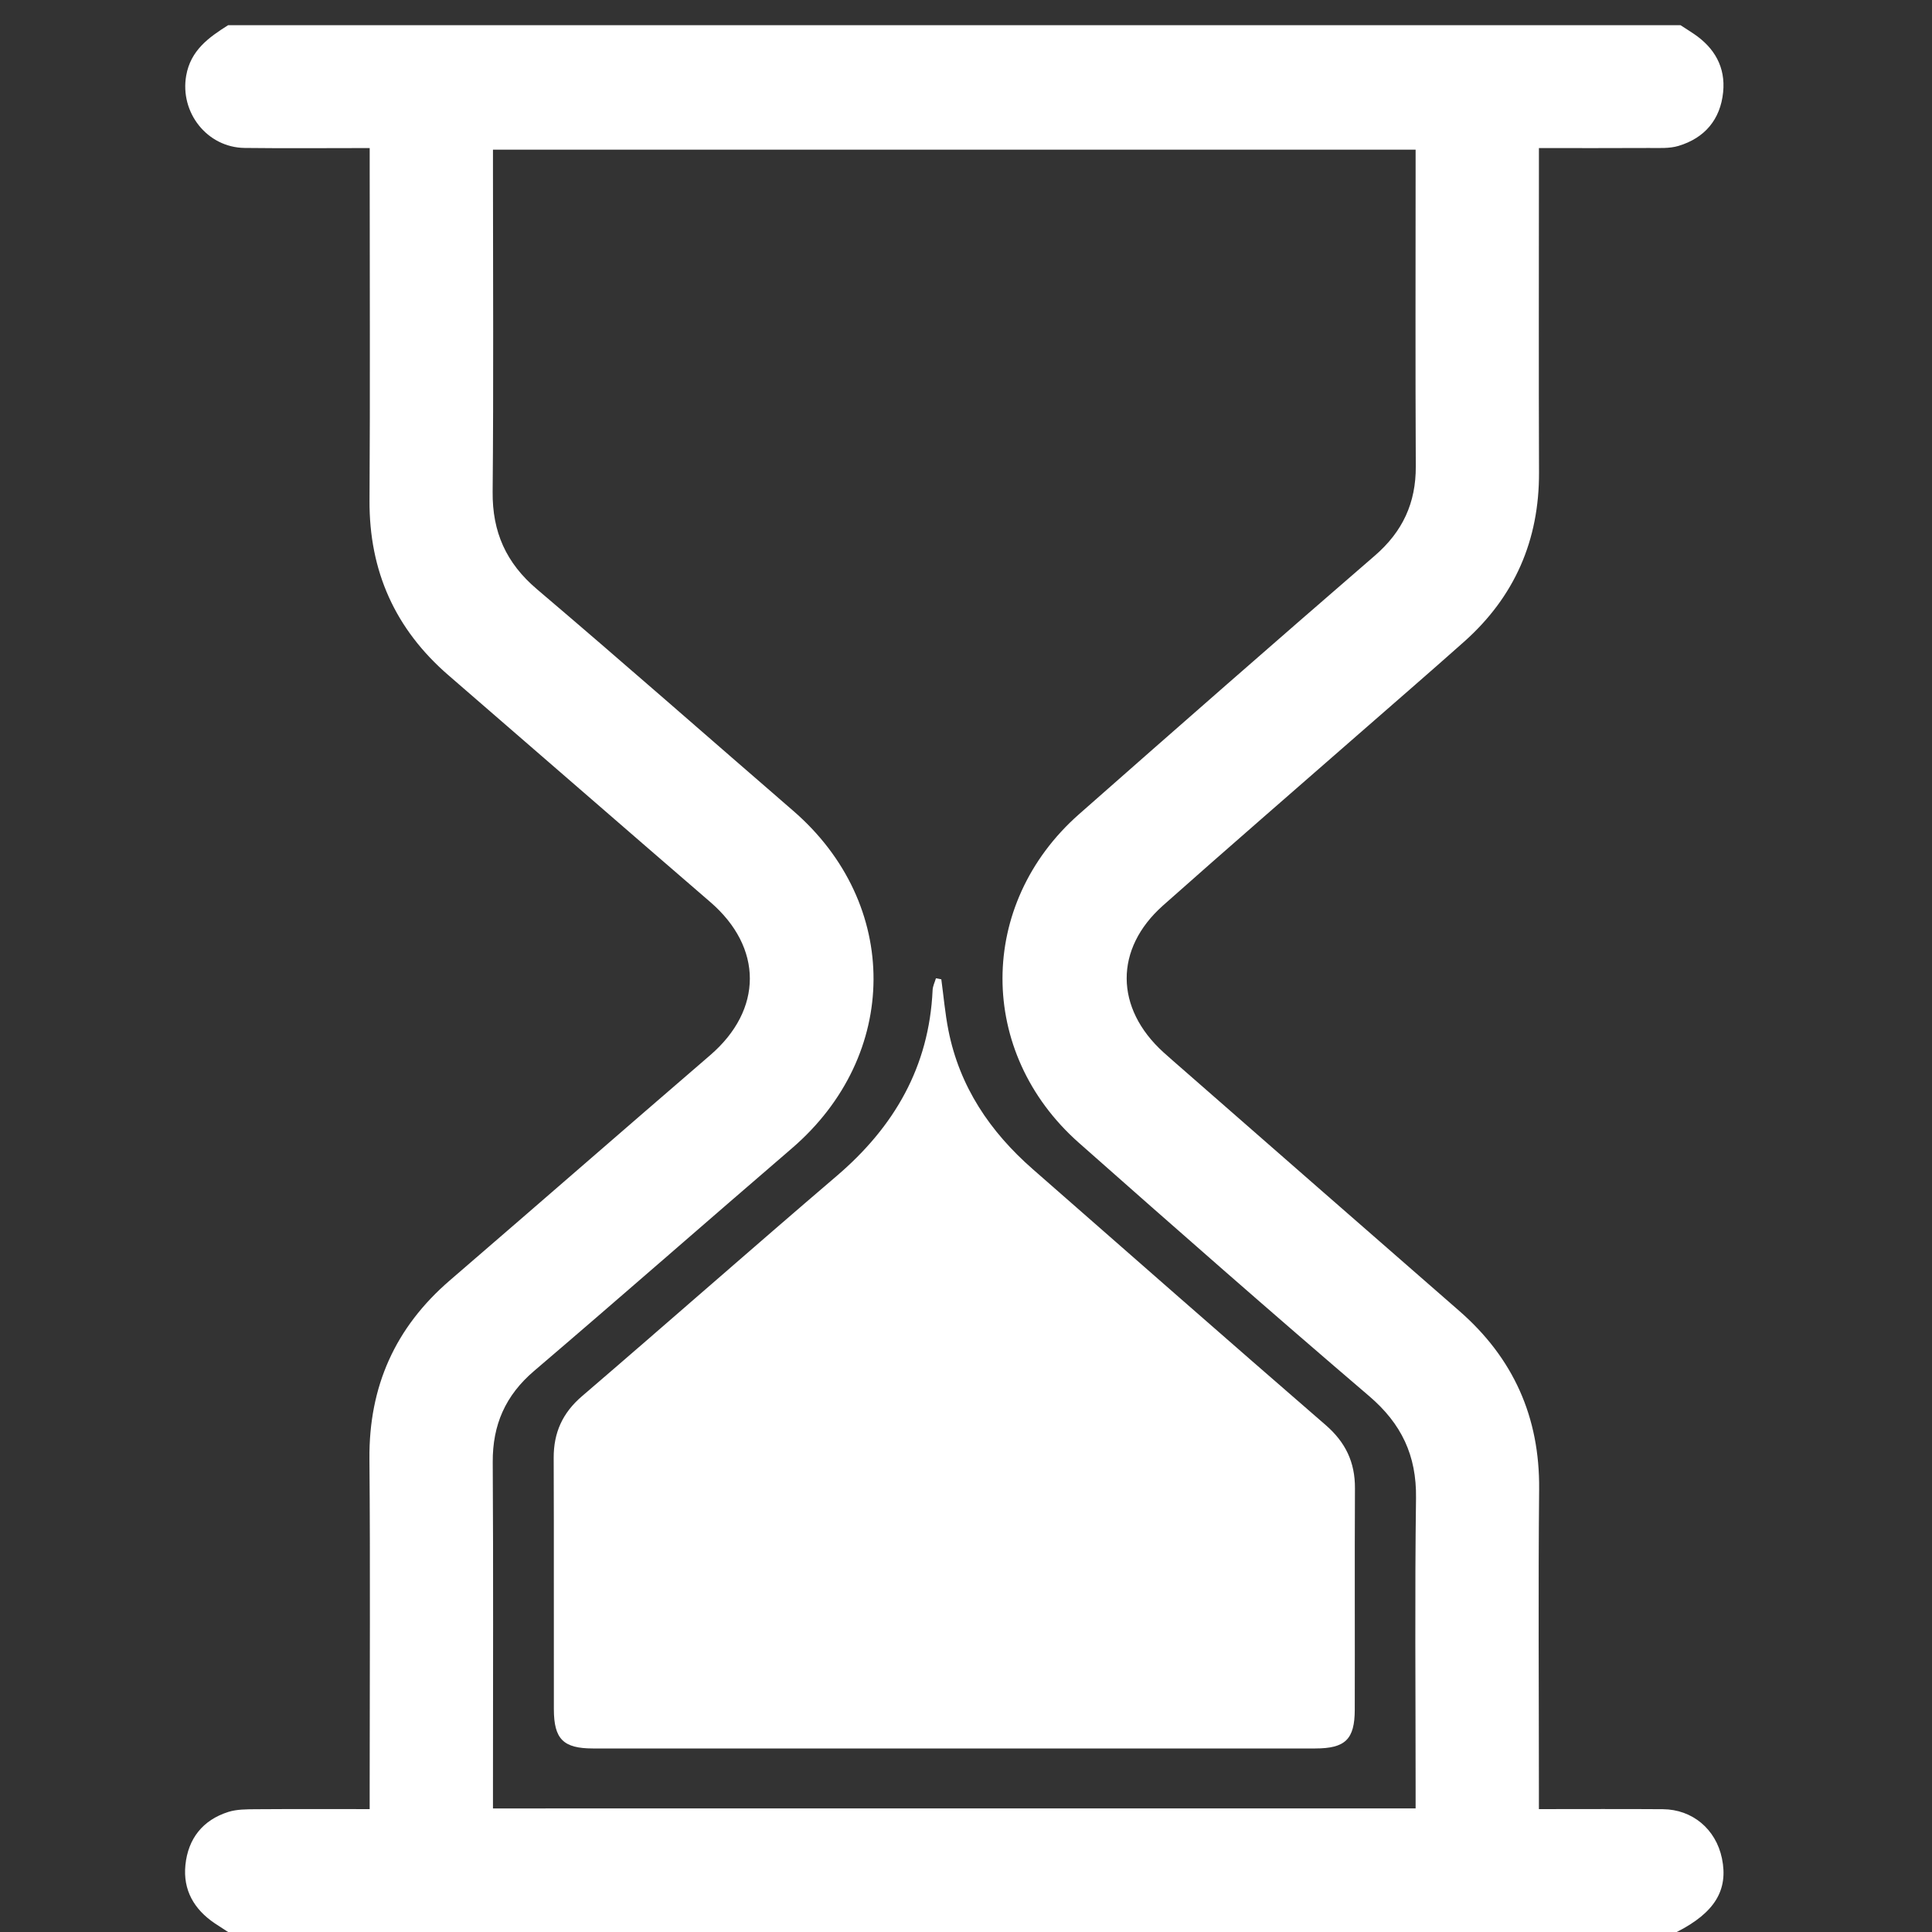 <?xml version="1.0" encoding="UTF-8"?> <!-- Generator: Adobe Illustrator 17.0.0, SVG Export Plug-In . SVG Version: 6.00 Build 0) --> <svg xmlns="http://www.w3.org/2000/svg" xmlns:xlink="http://www.w3.org/1999/xlink" id="Слой_1" x="0px" y="0px" width="100px" height="100px" viewBox="0 0 100 100" xml:space="preserve"><rect x="0" y="0" width="100" height="100" fill="#333333" stroke="none"/> <g> <path fill="#FFFFFF" d="M-219.758,90.356c-2.855,0-5.71,0-8.566,0c-0.233-0.049-0.464-0.122-0.7-0.143 c-2.008-0.174-4.023-0.289-6.025-0.514c-5.167-0.579-10.23-1.631-15.084-3.544c-2.896-1.141-5.637-2.547-7.822-4.841 c-2.723-2.859-3.145-6.431-1.068-9.659c1.332-2.07,3.311-3.43,5.437-4.579c3.889-2.102,8.104-3.253,12.389-4.187 c1.091-0.238,2.196-0.417,3.351-0.633c-0.132-0.232-0.205-0.375-0.291-0.509c-2.797-4.372-5.611-8.733-8.389-13.116 c-2.512-3.964-3.893-8.308-4.075-12.994c-0.258-6.648,1.666-12.631,5.79-17.858c3.535-4.48,8.068-7.551,13.558-9.125 c1.692-0.485,3.46-0.703,5.193-1.043c1.401,0,2.801,0,4.202,0c0.605,0.106,1.207,0.227,1.814,0.315 c5.875,0.855,10.911,3.432,15.01,7.675c5.818,6.023,8.365,13.268,7.581,21.64c-0.38,4.059-1.685,7.812-3.854,11.25 c-2.769,4.39-5.591,8.746-8.387,13.119c-0.12,0.188-0.213,0.394-0.347,0.645c0.289,0.062,0.494,0.114,0.703,0.149 c3.953,0.664,7.832,1.622,11.569,3.082c2.794,1.092,5.431,2.465,7.604,4.604c3.326,3.275,3.455,7.747,0.264,11.157 c-1.987,2.124-4.485,3.494-7.136,4.591c-6.147,2.545-12.614,3.646-19.199,4.195C-217.41,90.131-218.584,90.248-219.758,90.356z M-223.968,74.887c0.273-0.416,0.466-0.703,0.653-0.994c5.817-9.113,11.603-18.245,17.457-27.334 c5.565-8.641,4.863-19.281-2.072-26.9c-5.343-5.87-12.104-8.108-19.92-6.783c-5.747,0.974-10.281,4.018-13.75,8.698 c-5.148,6.946-5.516,17.101-0.853,24.378c4.44,6.929,8.869,13.864,13.301,20.798C-227.447,69.419-225.747,72.094-223.968,74.887z M-222.082,85.523c1.954-0.162,5.847-0.403,9.721-0.826c4.497-0.491,8.891-1.504,13.096-3.217c2.147-0.875,4.242-1.869,5.836-3.634 c1.266-1.402,1.315-2.717-0.032-4.047c-0.925-0.914-1.993-1.745-3.13-2.372c-4.877-2.692-10.245-3.749-15.687-4.535 c-0.582-0.084-0.859,0.087-1.153,0.553c-2.729,4.319-5.463,8.635-8.249,12.917c-0.372,0.571-0.973,1.116-1.593,1.375 c-1.123,0.47-2.159-0.068-2.957-1.317c-2.765-4.328-5.529-8.657-8.274-12.997c-0.276-0.436-0.526-0.639-1.084-0.534 c-1.661,0.315-3.345,0.511-5,0.849c-3.772,0.77-7.478,1.788-10.835,3.735c-1.147,0.665-2.228,1.52-3.157,2.467 c-1.205,1.227-1.145,2.521,0.006,3.798c0.517,0.574,1.111,1.104,1.745,1.545c2.548,1.769,5.43,2.801,8.383,3.64 C-237.773,84.82-230.932,85.42-222.082,85.523z"></path> <path fill="#FFFFFF" d="M-223.94,22.318c6.717,0.005,12.113,5.437,12.1,12.18c-0.013,6.669-5.444,12.064-12.14,12.059 c-6.717-0.005-12.113-5.437-12.1-12.18C-236.066,27.708-230.636,22.314-223.94,22.318z M-216.697,34.474 c-0.141-4.024-2.993-7.226-7.227-7.261c-4.023-0.034-7.225,2.955-7.261,7.19c-0.034,4.022,2.954,7.225,7.19,7.261 C-219.973,41.697-216.9,38.708-216.697,34.474z"></path> </g> <g> <path fill="#FFFFFF" d="M5.482,189.819c0-13.929,0-27.858,0-41.787c0.043-0.105,0.11-0.207,0.127-0.316 c0.678-4.528,3.039-7.916,6.963-10.224c2.562-1.508,5.38-1.919,8.302-1.822c0.387,0.013,0.775,0.002,1.203,0.002 c0.059-2.154-0.568-4.494,2.118-5.508c0.469,0,0.938,0,1.407,0c1.682,0.696,2.289,1.987,2.117,3.743 c-0.056,0.57-0.009,1.151-0.009,1.718c9.243,0,18.386,0,27.581,0c0-0.908,0.005-1.771-0.002-2.633 c-0.006-0.793,0.269-1.485,0.848-2.005c0.369-0.332,0.838-0.553,1.262-0.823c0.469,0,0.938,0,1.407,0 c1.647,0.675,2.303,1.911,2.126,3.659c-0.06,0.594-0.01,1.198-0.01,1.856c1.025,0,1.958-0.019,2.89,0.003 c6.405,0.15,11.76,4.438,13.32,10.662c0.14,0.56,0.258,1.125,0.386,1.688c0,13.929,0,27.858,0,41.787 c-0.045,0.13-0.109,0.257-0.132,0.391c-1.005,5.794-4.321,9.592-9.894,11.42c-0.765,0.251-1.569,0.383-2.355,0.57 c-15.758,0-31.516,0-47.274,0c-0.102-0.045-0.2-0.118-0.306-0.132c-5.678-0.769-10.282-4.874-11.664-10.413 C5.741,191.047,5.618,190.431,5.482,189.819z M71.891,158c-20.306,0-40.524,0-60.756,0c-0.01,0.213-0.025,0.376-0.025,0.538 c-0.001,9.916-0.004,19.833,0.008,29.749c0.001,0.58,0.074,1.173,0.208,1.738c0.965,4.05,4.2,6.535,8.509,6.537 c14.441,0.005,28.882,0.005,43.323-0.007c0.721-0.001,1.46-0.053,2.16-0.215c4.02-0.932,6.572-4.182,6.573-8.327 c0.003-9.752,0.001-19.505,0.001-29.257C71.891,158.523,71.891,158.29,71.891,158z M55.291,141.421c-9.235,0-18.383,0-27.581,0 c0,1.761,0.002,3.469-0.001,5.177c-0.003,1.758-1.17,3.047-2.793,3.05c-1.74,0.003-2.943-1.475-2.855-3.07 c0.083-1.496,0.018-2.999,0.017-4.499c0-0.222,0-0.445,0-0.654c-8.351-0.929-11.747,4.62-10.879,10.801c20.214,0,40.428,0,60.637,0 c0.856-7.814-4.167-11.716-10.915-10.76c0,1.741,0.008,3.494-0.002,5.246c-0.01,1.691-1.234,2.955-2.827,2.941 c-1.597-0.014-2.796-1.284-2.8-2.976C55.287,144.945,55.291,143.213,55.291,141.421z"></path> <path fill="#FFFFFF" d="M58.111,166.183c0.936,0,1.872-0.008,2.808,0.002c1.562,0.017,2.808,1.282,2.796,2.827 c-0.011,1.514-1.243,2.778-2.762,2.792c-1.895,0.017-3.791,0.018-5.687,0c-1.511-0.014-2.753-1.287-2.766-2.793 c-0.013-1.529,1.252-2.81,2.801-2.826C56.238,166.175,57.175,166.183,58.111,166.183z"></path> <path fill="#FFFFFF" d="M24.892,166.183c0.936,0,1.872-0.008,2.808,0.002c1.552,0.017,2.815,1.301,2.798,2.831 c-0.017,1.511-1.255,2.776-2.771,2.789c-1.895,0.017-3.791,0.017-5.687-0.001c-1.518-0.014-2.749-1.282-2.757-2.796 c-0.008-1.543,1.24-2.807,2.8-2.823C23.02,166.175,23.956,166.183,24.892,166.183z"></path> <path fill="#FFFFFF" d="M41.48,171.808c-0.936,0-1.872,0.01-2.808-0.002c-1.564-0.02-2.8-1.282-2.789-2.832 c0.011-1.553,1.247-2.781,2.829-2.789c1.849-0.009,3.697-0.009,5.546,0c1.565,0.008,2.822,1.255,2.835,2.793 c0.014,1.526-1.251,2.809-2.804,2.828C43.353,171.818,42.416,171.808,41.48,171.808z"></path> <path fill="#FFFFFF" d="M41.503,182.783c0.959,0,1.919-0.019,2.878,0.005c1.484,0.036,2.685,1.277,2.712,2.769 c0.027,1.487-1.221,2.823-2.718,2.844c-1.918,0.027-3.838,0.025-5.756,0.001c-1.515-0.018-2.738-1.302-2.736-2.817 c0.001-1.527,1.203-2.766,2.742-2.799C39.584,182.766,40.544,182.782,41.503,182.783z"></path> <path fill="#FFFFFF" d="M24.915,182.783c0.959,0,1.919-0.019,2.878,0.005c1.485,0.037,2.685,1.283,2.706,2.775 c0.021,1.491-1.225,2.818-2.723,2.839c-1.919,0.026-3.838,0.025-5.757,0.001c-1.509-0.019-2.739-1.315-2.735-2.822 c0.005-1.523,1.212-2.761,2.752-2.794C22.995,182.766,23.955,182.782,24.915,182.783z"></path> <path fill="#FFFFFF" d="M58.101,182.781c0.959,0.001,1.919-0.016,2.878,0.005c1.53,0.034,2.741,1.291,2.735,2.811 c-0.006,1.509-1.238,2.788-2.753,2.806c-1.895,0.022-3.791,0.02-5.687,0.001c-1.514-0.016-2.755-1.283-2.775-2.789 c-0.02-1.53,1.224-2.801,2.792-2.831C56.229,182.766,57.165,182.78,58.101,182.781z"></path> </g> <g> <path fill="#FFFFFF" d="M-131.014,161.218c0.346-1.27,0.598-2.574,1.052-3.804c4.171-11.281,18.151-14.866,27.115-7.163 c-7.909,8.103-15.829,16.217-23.832,24.416c-1.745-1.936-2.848-3.948-3.538-6.186c-0.32-1.041-0.535-2.114-0.798-3.173 C-131.014,163.945-131.014,162.581-131.014,161.218z"></path> <path fill="#FFFFFF" d="M-50.014,226.238c2.064,2.645,4.108,5.244,6.131,7.86c1.761,2.276,1.701,4.762-0.13,6.594 c-1.852,1.853-4.854,1.941-6.61-0.012c-1.753-1.95-3.297-4.089-4.929-6.147c-0.6-0.757-1.19-1.521-1.842-2.354 c-7.271,4.673-15.189,7.047-23.749,7.047c-8.56,0-16.479-2.371-23.754-7.048c-1.547,1.983-3.033,3.9-4.534,5.805 c-0.722,0.917-1.412,1.869-2.22,2.706c-1.659,1.716-4.383,1.859-6.197,0.406c-1.959-1.569-2.501-4.236-1.049-6.258 c1.948-2.712,4.066-5.303,6.111-7.945c0.157-0.203,0.313-0.408,0.496-0.649c-9.595-10.198-13.857-22.25-12.209-36.148 c1.348-11.366,6.583-20.806,15.372-28.145c17.449-14.57,43.174-13.269,59.052,2.794C-33.904,181.1-32.647,208.31-50.014,226.238z M-81.158,230.765c19.473-0.115,35.199-15.615,35.237-35.191c0.038-19.485-15.522-35.276-35.21-35.288 c-19.528-0.011-35.193,15.572-35.236,35.163C-116.41,215.047-100.694,230.631-81.158,230.765z"></path> <path fill="#FFFFFF" d="M-59.374,150.198c7.018-5.965,17.283-5.345,23.728,1.703c6.131,6.704,5.491,16.78,0.052,22.684 C-43.519,166.458-51.438,158.336-59.374,150.198z"></path> <path fill="#FFFFFF" d="M-97.65,192.936c3.181,0,6.361-0.014,9.542,0.012c0.582,0.005,0.874-0.2,1.237-0.669 c0.68-0.881,1.481-1.697,2.351-2.391c0.465-0.371,0.662-0.674,0.659-1.252c-0.021-3.765-0.023-7.53,0-11.294 c0.009-1.516,1.075-2.661,2.547-2.84c1.3-0.157,2.635,0.775,2.986,2.128c0.096,0.369,0.095,0.77,0.096,1.156 c0.005,3.667,0.009,7.335-0.012,11.002c-0.003,0.534,0.13,0.853,0.621,1.157c2.311,1.435,3.531,4.123,3.01,6.675 c-0.588,2.881-2.356,4.695-5.218,5.386c-2.465,0.595-5.208-0.494-6.703-2.724c-0.396-0.591-0.812-0.7-1.433-0.699 c-6.231,0.006-12.463-0.006-18.694-0.019c-0.42-0.001-0.846-0.01-1.259-0.079c-1.546-0.259-2.493-1.399-2.441-2.899 c0.049-1.423,1.08-2.581,2.59-2.65c2.072-0.094,4.152-0.036,6.228-0.041c1.298-0.003,2.596-0.001,3.895-0.001 C-97.65,192.908-97.65,192.922-97.65,192.936z"></path> </g> <g> <path fill="#FFFFFF" d="M86.79,100c-24.995,0-49.99,0-74.985,0c-0.23-0.15-0.462-0.297-0.69-0.45 c-1.071-0.721-1.65-1.724-1.518-3.018c0.139-1.364,0.895-2.326,2.218-2.746c0.445-0.141,0.946-0.137,1.422-0.141 c1.946-0.014,3.893-0.006,5.897-0.006c0-0.475,0-0.825,0-1.174c0-5.654,0.035-11.307-0.012-16.961 c-0.031-3.74,1.331-6.792,4.158-9.228c4.501-3.878,8.979-7.784,13.481-11.661c2.733-2.354,2.735-5.57,0.004-7.926 c-4.524-3.901-9.027-7.825-13.546-11.732c-2.766-2.391-4.115-5.395-4.093-9.061c0.035-5.718,0.009-11.436,0.009-17.153 c0-0.34,0-0.68,0-1.08c-2.243,0-4.358,0.02-6.473-0.006c-1.945-0.024-3.359-1.837-3.025-3.743c0.23-1.311,1.164-1.975,2.169-2.61 c25.059,0,50.119,0,75.178,0c0.23,0.15,0.463,0.296,0.69,0.449c1.07,0.722,1.646,1.725,1.515,3.019 c-0.143,1.412-0.951,2.37-2.309,2.779c-0.477,0.144-1.015,0.105-1.525,0.108c-1.882,0.011-3.763,0.004-5.701,0.004 c0,0.479,0,0.828,0,1.177c0,5.203-0.015,10.406,0.005,15.609c0.014,3.512-1.261,6.438-3.881,8.768 c-1.799,1.601-3.622,3.175-5.435,4.761c-3.383,2.96-6.783,5.902-10.144,8.888c-2.53,2.248-2.497,5.316,0.022,7.601 c0.333,0.302,0.674,0.595,1.012,0.891c4.763,4.163,9.52,8.332,14.29,12.487c2.808,2.446,4.177,5.499,4.142,9.239 c-0.049,5.17-0.012,10.342-0.012,15.512c0,0.336,0,0.672,0,1.043c2.24,0,4.327-0.011,6.413,0.004 c1.535,0.01,2.748,1.035,3.061,2.544C89.469,97.831,88.749,99.004,86.79,100z M73.272,93.603c0-0.437,0-0.785,0-1.132 c0-4.979-0.046-9.959,0.021-14.937c0.03-2.196-0.751-3.841-2.424-5.271c-5.054-4.319-10.049-8.708-15.028-13.113 c-5.277-4.669-5.264-12.358,0.01-17.007c5.084-4.481,10.18-8.948,15.307-13.38c1.443-1.247,2.133-2.732,2.123-4.627 c-0.026-5.14-0.009-10.28-0.009-15.42c0-0.336,0-0.672,0-0.969c-16.01,0-31.86,0-47.756,0c0,0.432,0,0.783,0,1.134 c0,5.525,0.034,11.051-0.017,16.576c-0.019,2.08,0.696,3.684,2.292,5.039c4.455,3.784,8.843,7.646,13.264,11.47 c5.575,4.821,5.538,12.654-0.069,17.473c-4.457,3.831-8.874,7.709-13.345,11.524c-1.481,1.264-2.148,2.786-2.137,4.717 c0.034,5.622,0.012,11.243,0.012,16.865c0,0.341,0,0.682,0,1.059C41.472,93.603,57.3,93.603,73.272,93.603z"></path> <path fill="#FFFFFF" d="M48.722,50.689c0.12,0.881,0.196,1.77,0.368,2.64c0.578,2.92,2.153,5.249,4.362,7.183 c5.049,4.423,10.091,8.854,15.165,13.249c1.027,0.89,1.522,1.924,1.515,3.27c-0.02,3.823,0,7.645-0.01,11.468 c-0.004,1.529-0.49,2-2.045,2.001c-12.464,0.003-24.928,0.004-37.392,0c-1.53-0.001-2.014-0.488-2.017-2.028 c-0.008-4.337,0.008-8.673-0.009-13.01c-0.005-1.307,0.456-2.329,1.463-3.193c4.412-3.785,8.773-7.63,13.192-11.407 c2.976-2.544,4.778-5.649,4.958-9.616c0.009-0.206,0.113-0.408,0.172-0.611C48.536,50.652,48.629,50.67,48.722,50.689z"></path> </g> </svg> 